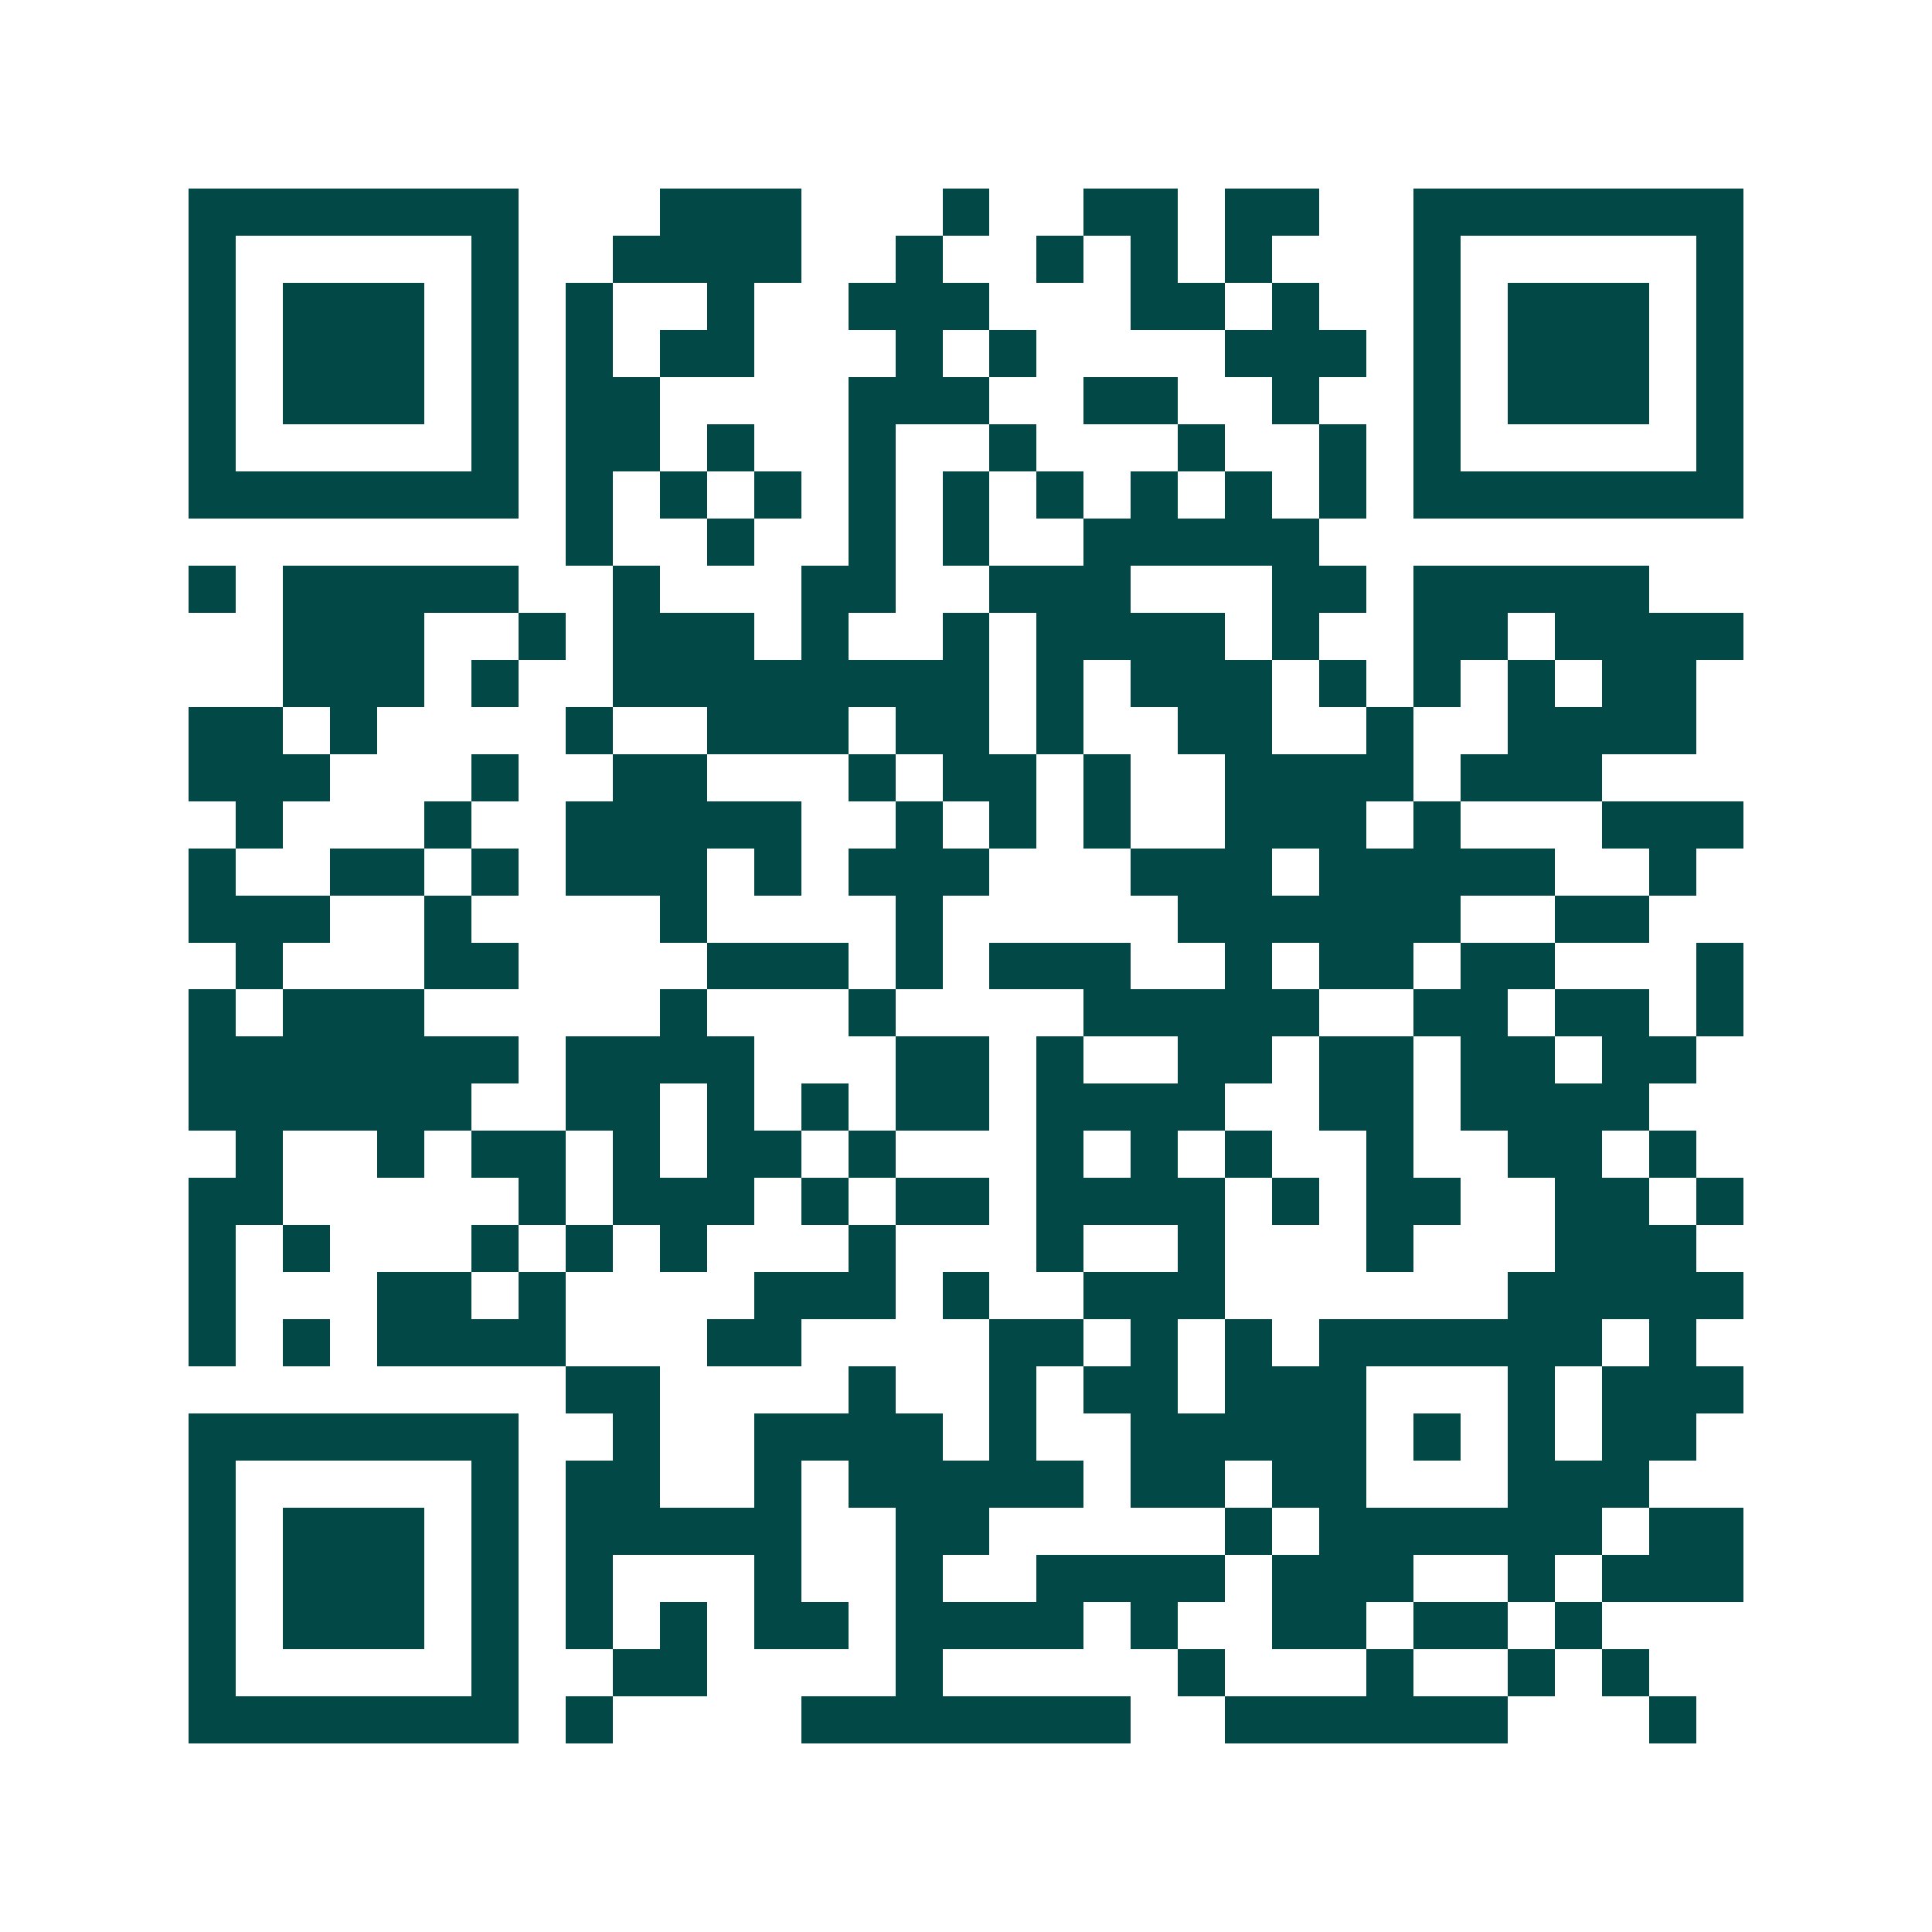 <svg xmlns="http://www.w3.org/2000/svg" width="200" height="200" viewBox="0 0 41 41" shape-rendering="crispEdges"><path fill="#ffffff" d="M0 0h41v41H0z"/><path stroke="#014847" d="M4 4.5h7m3 0h3m3 0h1m2 0h2m1 0h2m2 0h7M4 5.5h1m5 0h1m2 0h4m2 0h1m2 0h1m1 0h1m1 0h1m3 0h1m5 0h1M4 6.5h1m1 0h3m1 0h1m1 0h1m2 0h1m2 0h3m3 0h2m1 0h1m2 0h1m1 0h3m1 0h1M4 7.5h1m1 0h3m1 0h1m1 0h1m1 0h2m3 0h1m1 0h1m4 0h3m1 0h1m1 0h3m1 0h1M4 8.5h1m1 0h3m1 0h1m1 0h2m4 0h3m2 0h2m2 0h1m2 0h1m1 0h3m1 0h1M4 9.5h1m5 0h1m1 0h2m1 0h1m2 0h1m2 0h1m3 0h1m2 0h1m1 0h1m5 0h1M4 10.5h7m1 0h1m1 0h1m1 0h1m1 0h1m1 0h1m1 0h1m1 0h1m1 0h1m1 0h1m1 0h7M12 11.5h1m2 0h1m2 0h1m1 0h1m2 0h5M4 12.5h1m1 0h5m2 0h1m3 0h2m2 0h3m3 0h2m1 0h5M6 13.5h3m2 0h1m1 0h3m1 0h1m2 0h1m1 0h4m1 0h1m2 0h2m1 0h4M6 14.5h3m1 0h1m2 0h8m1 0h1m1 0h3m1 0h1m1 0h1m1 0h1m1 0h2M4 15.5h2m1 0h1m4 0h1m2 0h3m1 0h2m1 0h1m2 0h2m2 0h1m2 0h4M4 16.5h3m3 0h1m2 0h2m3 0h1m1 0h2m1 0h1m2 0h4m1 0h3M5 17.5h1m3 0h1m2 0h5m2 0h1m1 0h1m1 0h1m2 0h3m1 0h1m3 0h3M4 18.5h1m2 0h2m1 0h1m1 0h3m1 0h1m1 0h3m3 0h3m1 0h5m2 0h1M4 19.5h3m2 0h1m4 0h1m4 0h1m5 0h6m2 0h2M5 20.5h1m3 0h2m4 0h3m1 0h1m1 0h3m2 0h1m1 0h2m1 0h2m3 0h1M4 21.5h1m1 0h3m5 0h1m3 0h1m4 0h5m2 0h2m1 0h2m1 0h1M4 22.5h7m1 0h4m3 0h2m1 0h1m2 0h2m1 0h2m1 0h2m1 0h2M4 23.5h6m2 0h2m1 0h1m1 0h1m1 0h2m1 0h4m2 0h2m1 0h4M5 24.5h1m2 0h1m1 0h2m1 0h1m1 0h2m1 0h1m3 0h1m1 0h1m1 0h1m2 0h1m2 0h2m1 0h1M4 25.5h2m5 0h1m1 0h3m1 0h1m1 0h2m1 0h4m1 0h1m1 0h2m2 0h2m1 0h1M4 26.5h1m1 0h1m3 0h1m1 0h1m1 0h1m3 0h1m3 0h1m2 0h1m3 0h1m3 0h3M4 27.5h1m3 0h2m1 0h1m4 0h3m1 0h1m2 0h3m6 0h5M4 28.5h1m1 0h1m1 0h4m3 0h2m4 0h2m1 0h1m1 0h1m1 0h6m1 0h1M12 29.5h2m4 0h1m2 0h1m1 0h2m1 0h3m3 0h1m1 0h3M4 30.5h7m2 0h1m2 0h4m1 0h1m2 0h5m1 0h1m1 0h1m1 0h2M4 31.5h1m5 0h1m1 0h2m2 0h1m1 0h5m1 0h2m1 0h2m3 0h3M4 32.5h1m1 0h3m1 0h1m1 0h5m2 0h2m5 0h1m1 0h6m1 0h2M4 33.5h1m1 0h3m1 0h1m1 0h1m3 0h1m2 0h1m2 0h4m1 0h3m2 0h1m1 0h3M4 34.5h1m1 0h3m1 0h1m1 0h1m1 0h1m1 0h2m1 0h4m1 0h1m2 0h2m1 0h2m1 0h1M4 35.5h1m5 0h1m2 0h2m4 0h1m5 0h1m3 0h1m2 0h1m1 0h1M4 36.5h7m1 0h1m4 0h7m2 0h6m3 0h1"/></svg>
